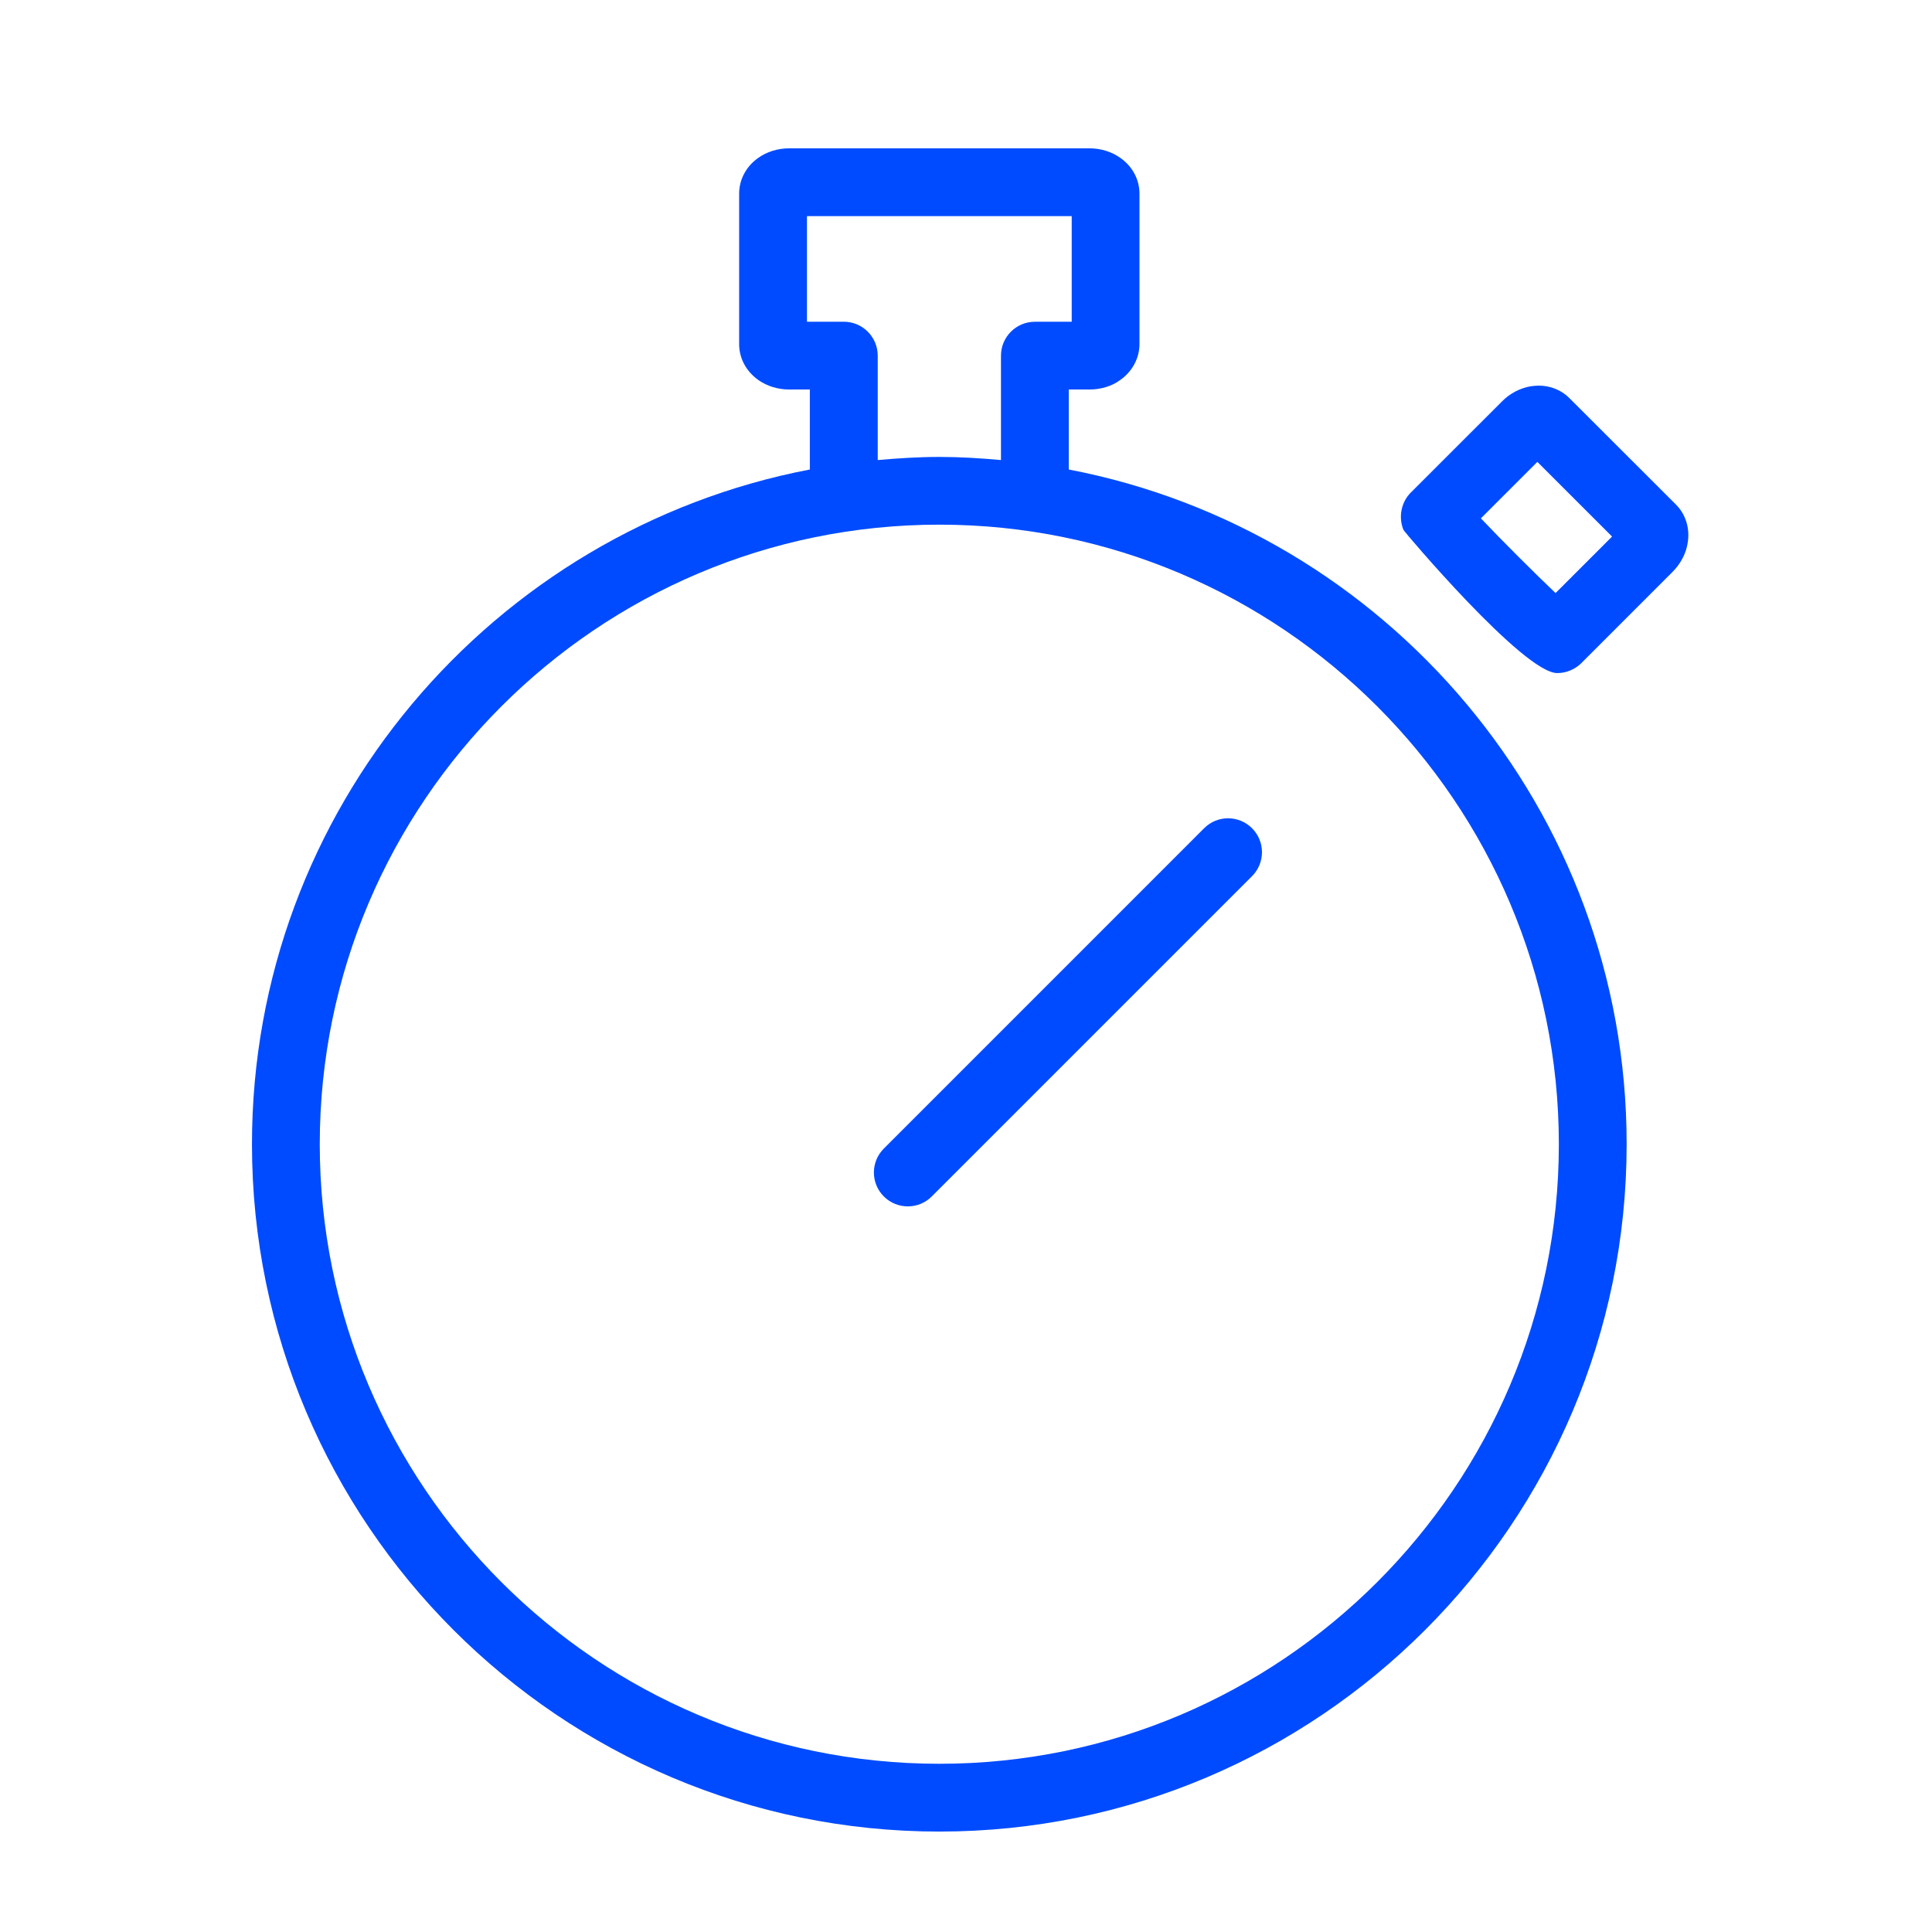 <?xml version="1.0" encoding="UTF-8" standalone="no"?><!DOCTYPE svg PUBLIC "-//W3C//DTD SVG 1.1//EN" "http://www.w3.org/Graphics/SVG/1.1/DTD/svg11.dtd"><svg width="100%" height="100%" viewBox="0 0 57 57" version="1.1" xmlns="http://www.w3.org/2000/svg" xmlns:xlink="http://www.w3.org/1999/xlink" xml:space="preserve" xmlns:serif="http://www.serif.com/" style="fill-rule:evenodd;clip-rule:evenodd;stroke-linejoin:round;stroke-miterlimit:1.414;"><g id="Layer-1" serif:id="Layer 1"><path d="M45.894,17.497c-0.634,-0.602 -1.603,-1.57 -2.203,-2.204l1.666,-1.666l2.204,2.203l-1.667,1.667Zm3.549,-2.614l-3.129,-3.126c-0.237,-0.244 -0.565,-0.38 -0.92,-0.38c-0.056,0 -0.176,0.011 -0.229,0.019c-0.319,0.053 -0.625,0.215 -0.854,0.45l-2.689,2.687c-0.286,0.286 -0.369,0.733 -0.213,1.106c0.017,0.042 3.539,4.219 4.534,4.219c0.265,0 0.523,-0.107 0.712,-0.294l2.685,-2.686c0.242,-0.24 0.403,-0.547 0.45,-0.85c0.075,-0.432 -0.052,-0.849 -0.347,-1.145" style="fill:#004bff;fill-rule:nonzero;"/><path d="M35.525,24.436l-9.449,9.45c-0.391,0.391 -0.391,1.023 0,1.413c0.195,0.196 0.451,0.293 0.707,0.293c0.256,0 0.512,-0.097 0.707,-0.293l9.449,-9.449c0.391,-0.392 0.391,-1.023 0,-1.414c-0.392,-0.392 -1.023,-0.392 -1.414,0" style="fill:#004bff;fill-rule:nonzero;"/><path d="M27.712,52.037c-10.079,0 -18.278,-8.2 -18.278,-18.279c0,-10.078 8.199,-18.279 18.278,-18.279c10.079,0 18.279,8.201 18.279,18.279c0,10.079 -8.199,18.279 -18.279,18.279m-2.817,-42.545l-1.087,0l0,-3.116l7.811,0l0,3.117l-1.087,0c-0.552,0 -1,0.448 -1,1l0,3.08c-0.599,-0.054 -1.205,-0.092 -1.819,-0.092c-0.613,0 -1.218,0.039 -1.817,0.092l0,-3.079c-0.001,-0.554 -0.449,-1.002 -1.001,-1.002m6.637,4.36l0,-2.36l0.609,0c0.342,0 0.671,-0.104 0.898,-0.273c0.362,-0.248 0.579,-0.647 0.579,-1.067l0,-4.437c0,-0.415 -0.204,-0.799 -0.55,-1.046c-0.257,-0.189 -0.587,-0.293 -0.928,-0.293l-8.857,0c-0.338,0 -0.666,0.103 -0.923,0.289c-0.352,0.254 -0.553,0.638 -0.553,1.05l0,4.437c0,0.416 0.203,0.8 0.566,1.06c0.258,0.181 0.581,0.28 0.909,0.28l0.611,0l0,2.36c-9.36,1.793 -16.459,10.031 -16.459,19.906c0,11.182 9.097,20.279 20.278,20.279c11.182,0 20.279,-9.097 20.279,-20.279c0.001,-9.875 -7.098,-18.113 -16.459,-19.906" style="fill:#004bff;fill-rule:nonzero;"/></g></svg>